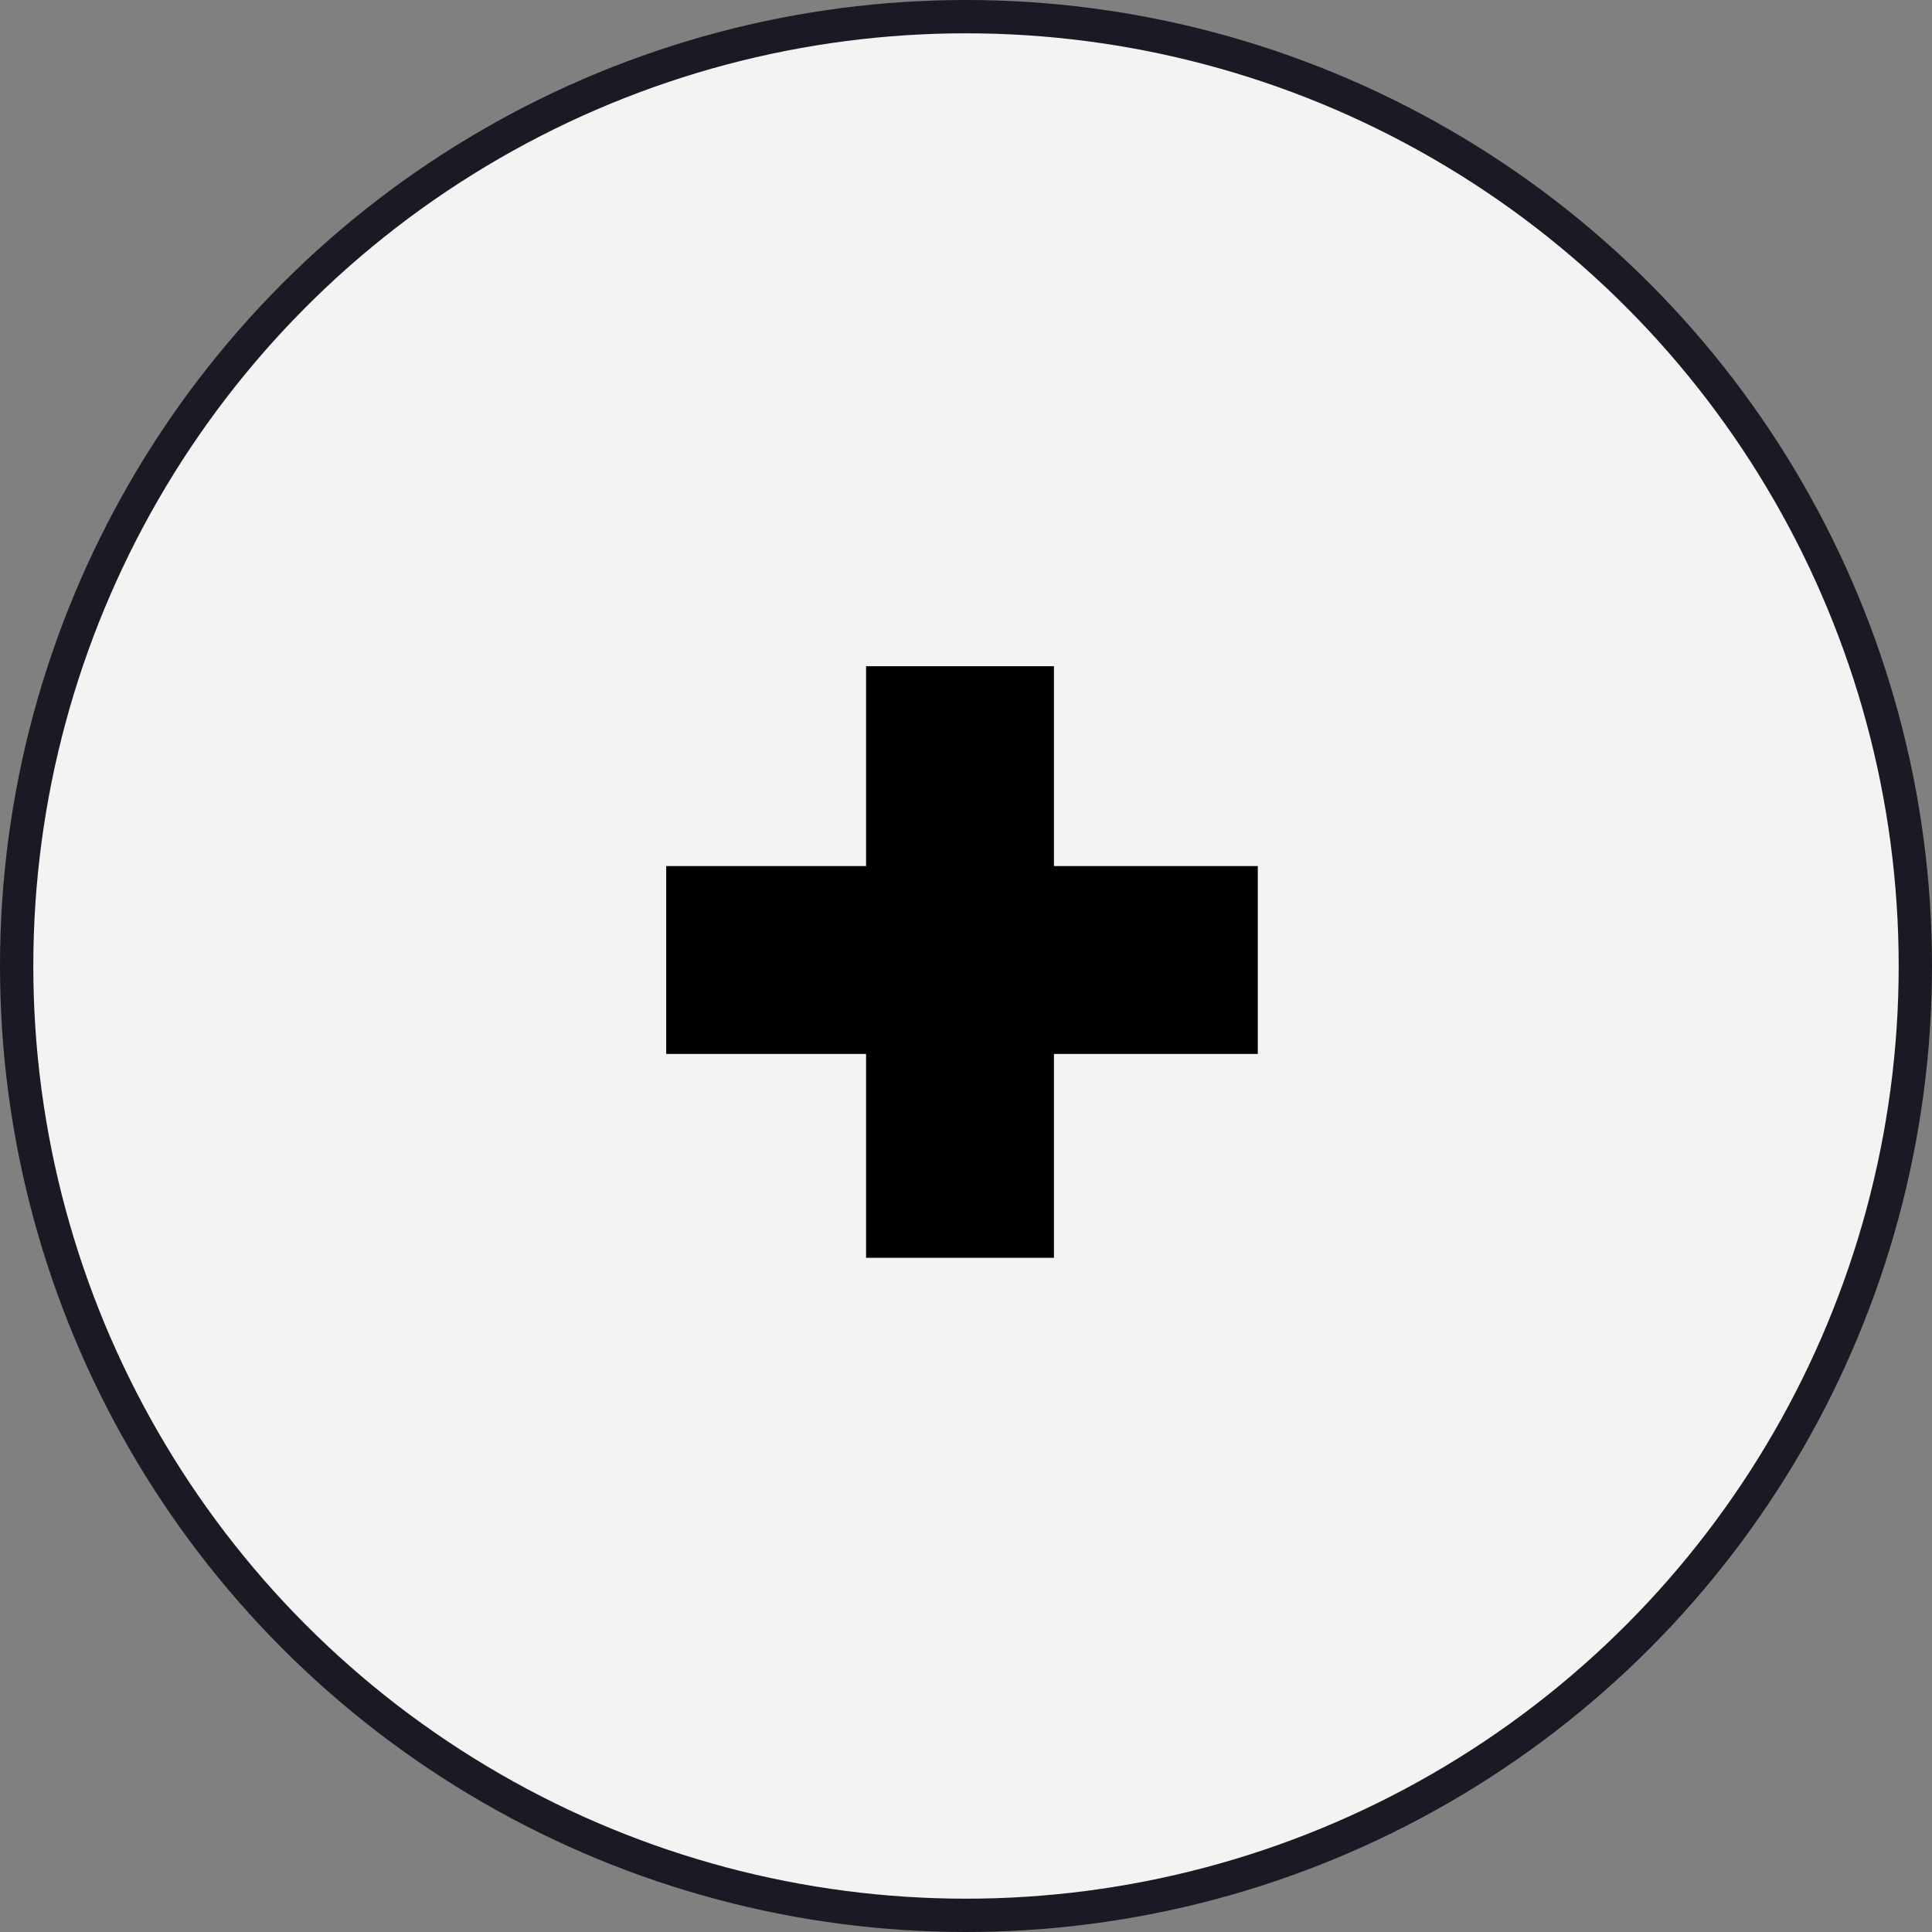 <svg width="58" height="58" viewBox="0 0 58 58" fill="none" xmlns="http://www.w3.org/2000/svg">
  <rect x="0" y="0" width="58" height="58" fill="#808080" stroke="none"/>
  <circle cx="29" cy="29" r="28.5" fill="#F3F3F3" stroke="#191A23"/>
  <path d="M20 31.64V26H37.76V31.64H20Z" fill="black"/>
  <path d="M26 20H31.64V37.76H26V20Z" fill="black"/>
</svg>